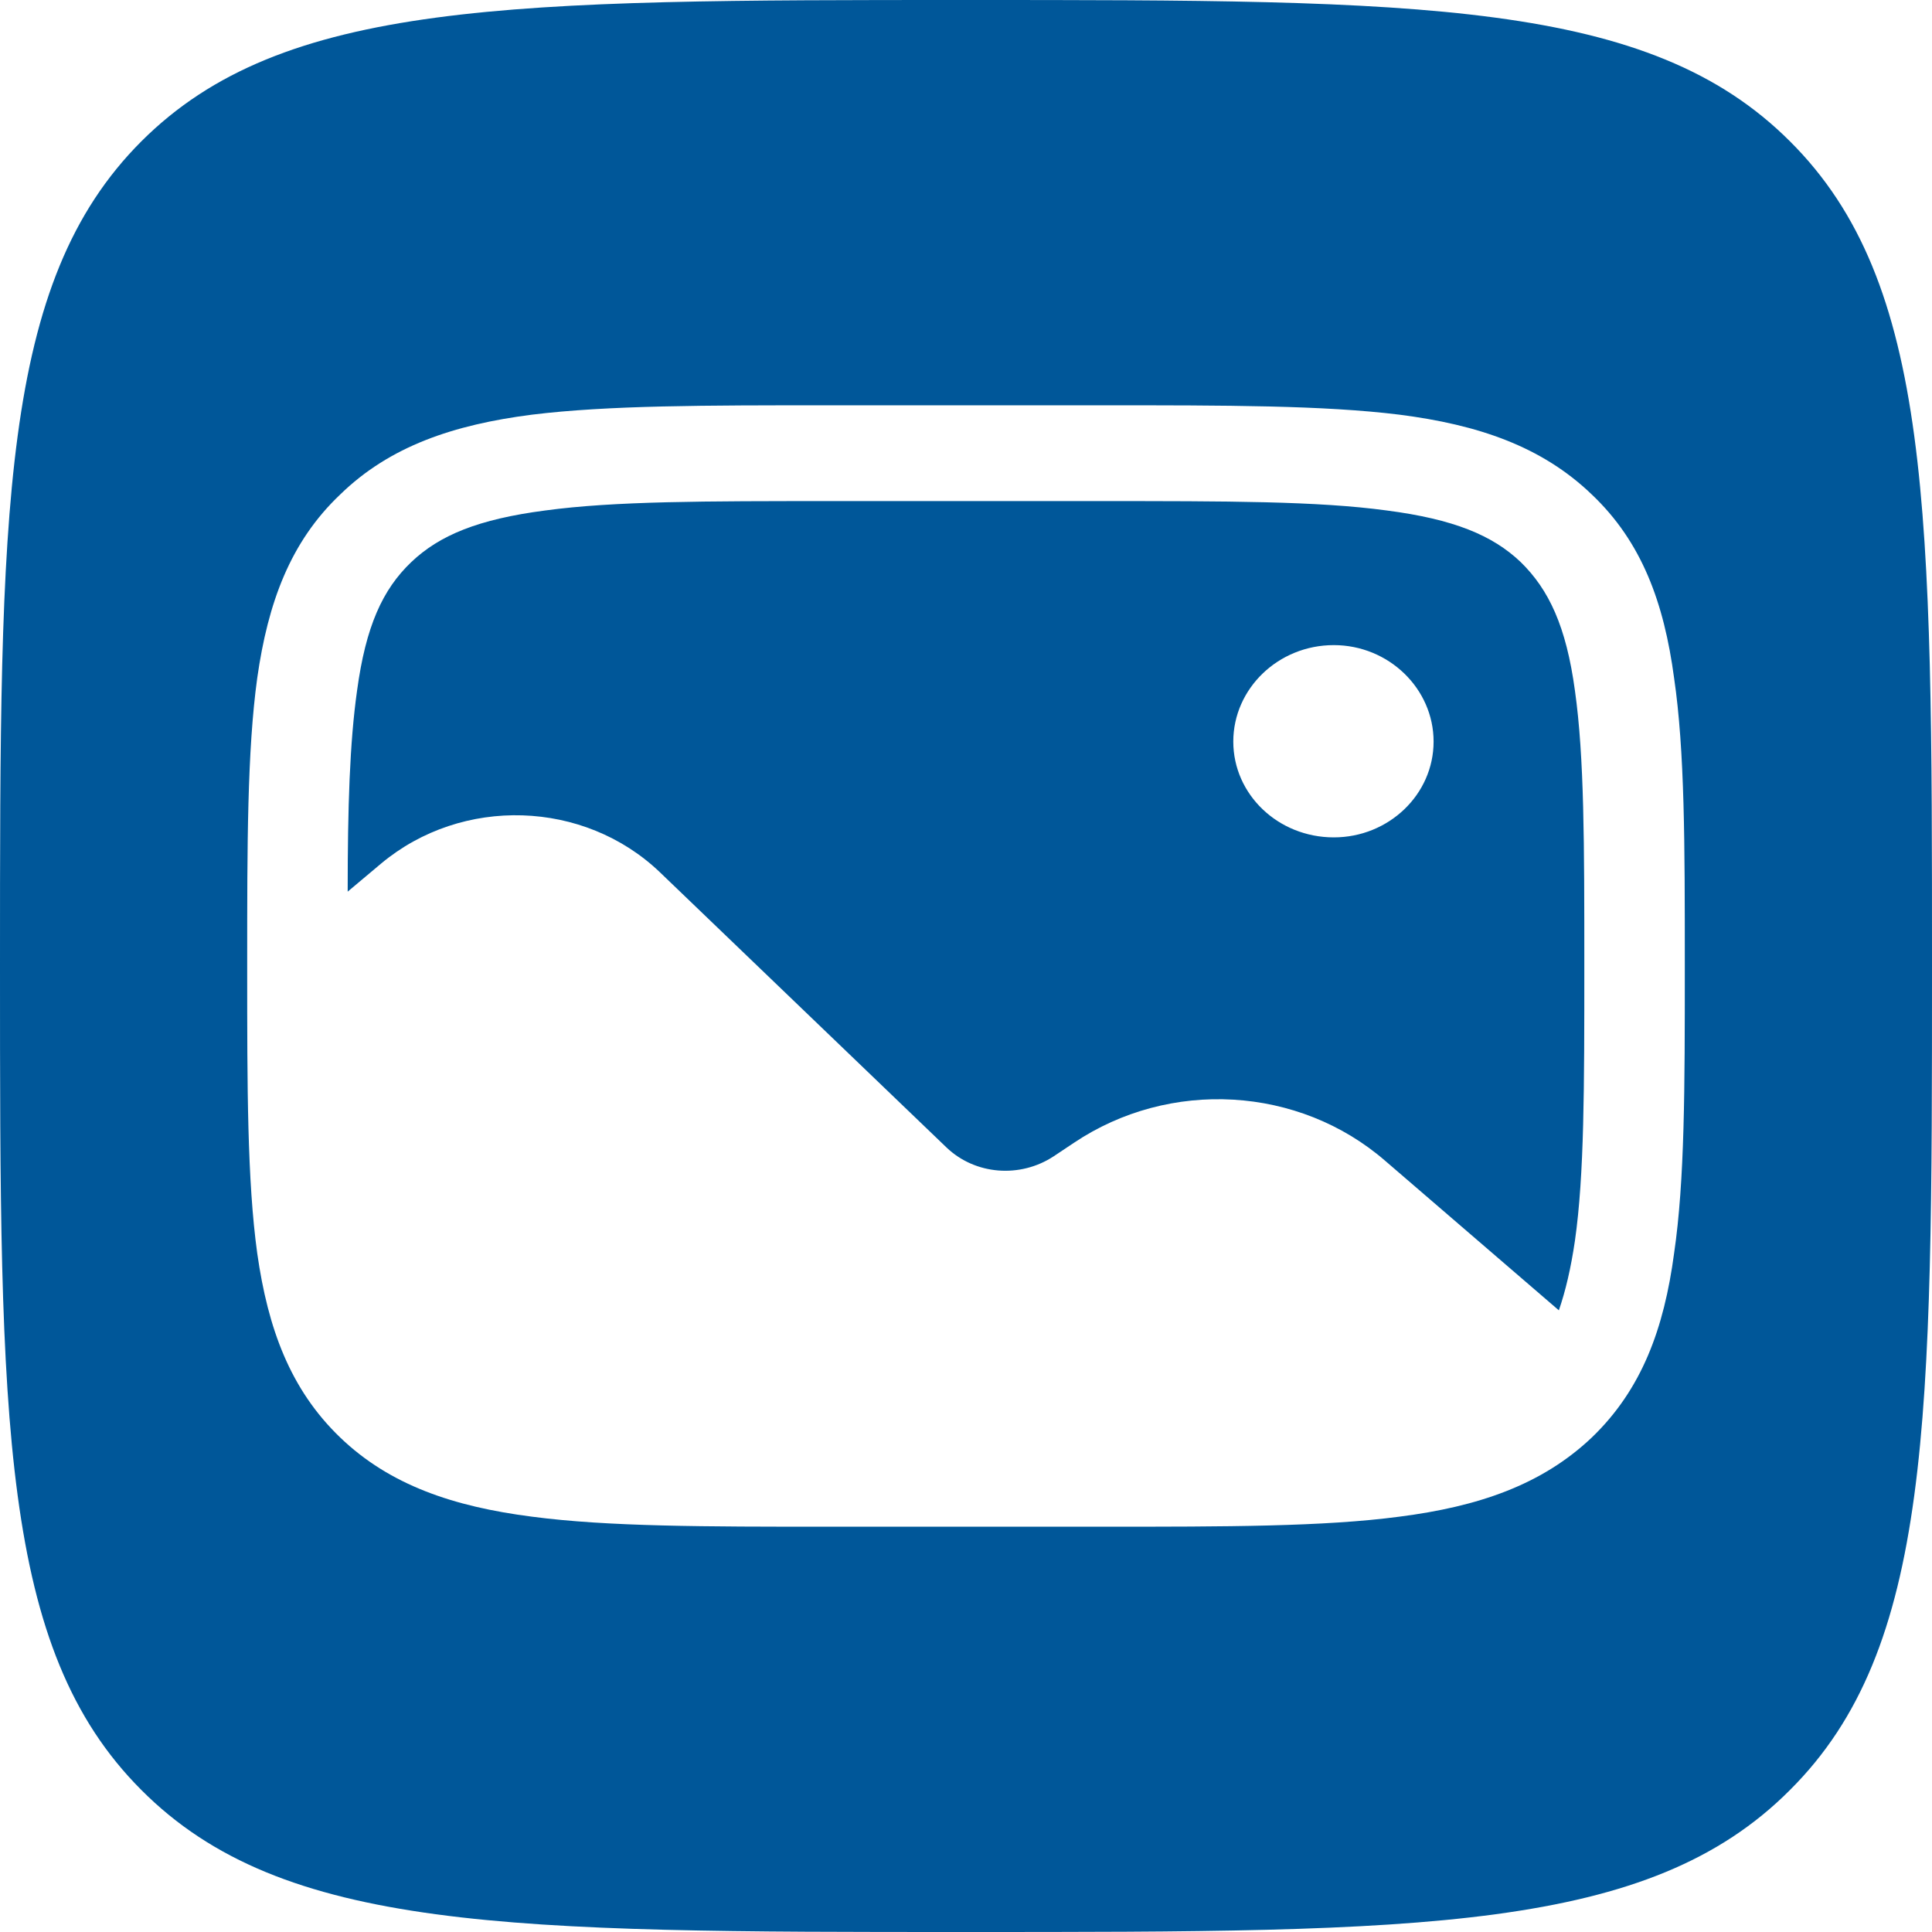 <?xml version="1.0" encoding="UTF-8"?> <svg xmlns="http://www.w3.org/2000/svg" xmlns:xlink="http://www.w3.org/1999/xlink" xmlns:xodm="http://www.corel.com/coreldraw/odm/2003" xml:space="preserve" width="1247px" height="1247px" version="1.1" style="shape-rendering:geometricPrecision; text-rendering:geometricPrecision; image-rendering:optimizeQuality; fill-rule:evenodd; clip-rule:evenodd" viewBox="0 0 28.84 28.84"> <defs> <style type="text/css"> .fil0 {fill:#005799} </style> </defs> <g id="Слой_x0020_1">  <path class="fil0" d="M14.42 28.84c-6.8,0 -10.2,0 -12.31,-2.12 -2.11,-2.11 -2.11,-5.51 -2.11,-12.3 0,-6.8 0,-10.2 2.11,-12.31 2.11,-2.11 5.51,-2.11 12.31,-2.11 6.79,0 10.19,0 12.3,2.11 2.12,2.11 2.12,5.51 2.12,12.31 0,6.79 0,10.19 -2.12,12.3 -2.11,2.12 -5.51,2.12 -12.3,2.12zm6.98 -17.77c0,0.79 -0.67,1.43 -1.49,1.43 -0.83,0 -1.5,-0.64 -1.5,-1.43 0,-0.79 0.67,-1.44 1.5,-1.44 0.82,0 1.49,0.65 1.49,1.44zm-0.51 -4.88c-1.13,-0.14 -2.59,-0.14 -4.42,-0.14l-4.1 0c-1.84,0 -3.29,0 -4.43,0.14 -1.17,0.15 -2.12,0.47 -2.86,1.19 -0.75,0.71 -1.08,1.62 -1.24,2.74 -0.15,1.09 -0.15,2.49 -0.15,4.24l0 0.11c0,1.76 0,3.15 0.15,4.24 0.16,1.12 0.49,2.03 1.24,2.75 0.74,0.71 1.69,1.03 2.86,1.18 1.14,0.15 2.59,0.15 4.43,0.15l4.1 0c1.83,0 3.29,0 4.42,-0.15 1.17,-0.15 2.12,-0.47 2.87,-1.18 0.75,-0.72 1.08,-1.63 1.23,-2.75 0.16,-1.09 0.16,-2.48 0.16,-4.24l0 -0.11c0,-1.75 0,-3.15 -0.16,-4.24 -0.15,-1.12 -0.48,-2.03 -1.23,-2.74 -0.75,-0.72 -1.7,-1.04 -2.87,-1.19zm-12.75 1.43c-1,0.13 -1.58,0.37 -2,0.77 -0.43,0.41 -0.68,0.96 -0.81,1.92 -0.11,0.78 -0.14,1.74 -0.14,3l0.5 -0.42c1.21,-1.01 3.03,-0.95 4.16,0.13l4.28 4.11c0.43,0.41 1.1,0.46 1.6,0.13l0.3 -0.2c1.43,-0.96 3.36,-0.85 4.65,0.27l2.59 2.23c0.1,-0.29 0.18,-0.63 0.24,-1.04 0.14,-0.98 0.14,-2.28 0.14,-4.1 0,-1.83 0,-3.12 -0.14,-4.11 -0.13,-0.96 -0.39,-1.51 -0.81,-1.92 -0.42,-0.4 -1,-0.64 -2,-0.77 -1.03,-0.14 -2.38,-0.14 -4.29,-0.14l-3.99 0c-1.9,0 -3.25,0 -4.28,0.14z"></path> </g> </svg> 